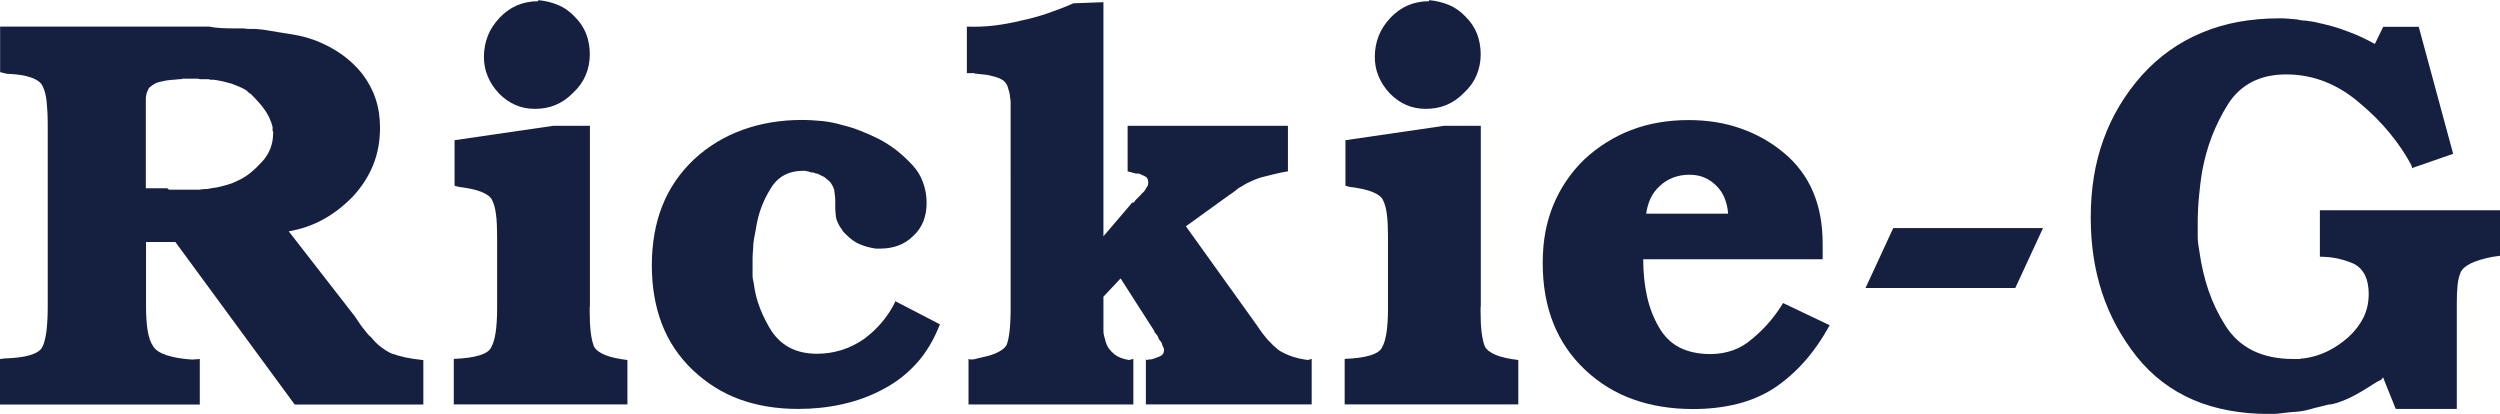 <?xml version="1.0" encoding="UTF-8"?><svg id="_レイヤー_2" xmlns="http://www.w3.org/2000/svg" viewBox="0 0 227.36 37.64"><defs><style>.cls-1{fill:#152041;}</style></defs><g id="_第二弾"><g id="aritst_16_rickie-g"><path class="cls-1" d="M32.19,28.66c.17.23.31.45.43.63.12.19.24.36.38.53.13.17.26.33.38.48s.24.28.38.38c.27.34.55.62.86.86.3.23.62.44.96.6.37.13.79.25,1.26.36.47.1,1.03.18,1.66.25v4.04h-11.7l-10.85-14.78h-2.67v5.8c0,.91.05,1.66.15,2.27.1.61.27,1.08.5,1.41.2.34.61.61,1.21.81s1.38.34,2.32.4l.71-.05v4.14H0v-4.14l.4-.05c.97-.03,1.75-.13,2.32-.3.57-.17.94-.4,1.11-.71.17-.3.29-.76.38-1.36.08-.61.13-1.36.13-2.27V11.35v.05-.1c0-.81-.04-1.5-.1-2.07s-.18-1.03-.35-1.36c-.13-.34-.48-.61-1.03-.81s-1.31-.32-2.24-.35l-.61-.15V2.42h19.02c.33.07.68.11,1.03.13s.7.03,1.04.03h1.06c.17.04.35.05.53.05h.53c.47.03.94.09,1.41.18s.94.16,1.41.23.92.15,1.36.25c.44.1.87.24,1.31.4.87.34,1.66.76,2.37,1.26.71.51,1.33,1.09,1.87,1.77.54.71.94,1.46,1.21,2.27s.4,1.68.4,2.62c0,1.25-.21,2.38-.63,3.41-.42,1.03-1.03,1.98-1.84,2.85-.81.84-1.7,1.53-2.67,2.07s-2.05.91-3.23,1.11v-.1l6,7.72ZM15.24,17.15c.06.07.13.1.18.1h2.45c.17,0,.33,0,.48-.03s.31-.03.48-.03c.13-.03.29-.06.45-.08.17-.02.32-.04.46-.07.3-.07.61-.14.91-.23.3-.08.59-.19.86-.33.47-.2.89-.46,1.26-.76.37-.3.72-.64,1.06-1.01.34-.37.59-.77.76-1.21.17-.44.25-.91.25-1.41v-.15s-.05,0-.05-.03v-.38c-.07-.27-.17-.55-.3-.83s-.3-.56-.5-.83c-.2-.27-.4-.51-.61-.73-.2-.22-.4-.43-.61-.63-.04,0-.06,0-.08-.03-.02-.02-.04-.04-.07-.08-.04,0-.06,0-.08-.03-.02-.02-.03-.04-.03-.07-.23-.17-.47-.3-.71-.4-.23-.1-.49-.2-.76-.3-.23-.06-.5-.13-.78-.2-.29-.06-.56-.12-.83-.15h-.23c-.09,0-.16-.02-.23-.05h-.73c-.09,0-.16-.02-.23-.05h-1.41s-.07.05-.13.05h-.18c-.27.03-.53.06-.78.07-.25.02-.51.06-.78.13-.23.04-.45.1-.63.2-.19.1-.33.2-.43.3-.07.03-.13.1-.18.2-.05.1-.09.2-.13.3-.03.1-.06.2-.07.3-.02.1-.03.2-.03.3v8.12h1.97Z"/><path class="cls-1" d="M53.63,27.9v.45c0,.74.03,1.38.1,1.92.07.54.17.96.3,1.26.17.3.5.55,1.01.76.5.2,1.18.35,2.02.45v4.04h-15.79v-4.14c.97-.04,1.76-.14,2.35-.33.59-.18.95-.44,1.08-.78.17-.3.29-.74.38-1.31.08-.57.13-1.28.13-2.12v-6.46.05-.2c0-.77-.03-1.44-.1-1.99s-.19-.98-.35-1.29c-.13-.3-.46-.55-.98-.76s-1.22-.35-2.09-.46l-.35-.1v-4.14l8.98-1.31h3.33v16.45ZM50.78.46c.55.24,1.05.59,1.49,1.06.47.47.82.99,1.04,1.56.22.57.33,1.2.33,1.87s-.13,1.31-.38,1.9c-.25.59-.63,1.12-1.14,1.59-.5.51-1.04.88-1.61,1.11-.57.24-1.2.35-1.87.35-.64,0-1.23-.12-1.76-.35-.54-.23-1.05-.59-1.51-1.06-.44-.47-.78-.98-1.01-1.54-.24-.55-.35-1.15-.35-1.79s.12-1.3.35-1.89c.23-.59.59-1.14,1.06-1.64s1-.88,1.59-1.14c.59-.25,1.24-.38,1.94-.38v-.1c.67.07,1.29.22,1.84.46Z"/><path class="cls-1" d="M85.47,29.52c-.54,1.38-1.24,2.56-2.12,3.53s-1.9,1.76-3.08,2.37c-1.14.61-2.36,1.05-3.66,1.34-1.3.29-2.63.43-4.01.43-1.95,0-3.72-.29-5.3-.86-1.58-.57-3.01-1.46-4.29-2.67-1.24-1.18-2.18-2.56-2.8-4.16-.62-1.6-.93-3.39-.93-5.37s.32-3.83.96-5.43c.64-1.6,1.6-3,2.88-4.21,1.28-1.18,2.74-2.07,4.39-2.67,1.64-.6,3.45-.91,5.4-.91.64,0,1.26.04,1.87.1s1.2.18,1.77.35c.57.13,1.15.32,1.74.55.59.23,1.15.49,1.69.76.57.3,1.1.65,1.59,1.03.49.39.95.82,1.39,1.29.44.47.77,1,.98,1.59.22.59.33,1.22.33,1.89,0,.61-.1,1.16-.3,1.67-.2.5-.5.94-.91,1.31-.4.4-.86.7-1.36.88-.5.19-1.06.28-1.66.28h-.4c-.24-.04-.48-.08-.73-.15-.25-.07-.5-.15-.73-.25-.24-.1-.46-.23-.66-.38-.2-.15-.39-.31-.55-.48-.04-.03-.07-.07-.1-.1-.03-.04-.07-.07-.1-.1-.04-.03-.07-.07-.1-.1-.03-.04-.05-.07-.05-.1-.13-.17-.24-.33-.33-.5-.08-.17-.16-.34-.22-.5-.04-.17-.06-.35-.08-.55s-.03-.4-.03-.61v-.35c0-.24,0-.46-.03-.66s-.04-.38-.07-.55c-.04-.07-.07-.14-.1-.23-.03-.08-.08-.18-.15-.28-.04-.07-.09-.14-.18-.23s-.18-.16-.28-.23c-.07-.07-.14-.13-.22-.18-.09-.05-.18-.09-.28-.13-.03-.04-.08-.06-.15-.08s-.12-.04-.15-.08c-.07,0-.13,0-.18-.02-.05-.02-.11-.04-.18-.08-.1,0-.2,0-.28-.03s-.16-.04-.23-.08h-.1s-.07-.02-.1-.05h-.2c-.67,0-1.26.13-1.76.4-.51.27-.93.69-1.26,1.26-.34.54-.61,1.1-.83,1.69-.22.59-.38,1.22-.48,1.89-.07.34-.13.66-.18.96s-.08.61-.08.91c-.03.3-.05.59-.05.86v1.51c0,.13,0,.26.03.38.02.12.04.23.07.33.1.81.29,1.58.58,2.32s.65,1.45,1.08,2.12c.47.67,1.04,1.18,1.72,1.51s1.47.5,2.37.5c.77,0,1.51-.11,2.22-.33.71-.22,1.38-.55,2.02-.98.64-.47,1.19-.98,1.66-1.54s.88-1.17,1.21-1.84v-.1l4.09,2.12Z"/><path class="cls-1" d="M103,18.42s.08.02.13-.03c.05-.05.09-.11.13-.18l.2-.2c.07-.07.13-.13.2-.2.03-.04.06-.06.07-.08.02-.02.04-.04.08-.07,0-.04.02-.06.05-.08.03-.02.06-.04.1-.08.07-.07.13-.14.18-.22s.09-.16.13-.23c.07-.07.11-.14.13-.23.02-.08.03-.14.03-.18,0-.17-.03-.3-.08-.4s-.13-.17-.23-.2c-.03-.03-.08-.06-.15-.08-.07-.02-.12-.04-.15-.07-.07-.03-.13-.06-.18-.08-.05-.02-.11-.03-.18-.03h-.2s-.05-.02-.05-.05h-.1l-.56-.15v-4.14h14.58v4.14c-.4.07-.78.14-1.14.23-.35.09-.67.16-.93.23-.3.07-.58.15-.83.25-.25.1-.51.22-.78.35-.13.07-.27.14-.4.23s-.27.16-.4.23c-.13.1-.26.2-.38.3-.12.1-.26.2-.43.3l-3.99,2.88,6.51,9.08c.3.47.62.88.93,1.24.32.35.65.66.98.93.37.24.77.43,1.21.58.44.15.92.26,1.46.33l.35-.1v4.14h-15.08v-4.14c.03.07.06.1.07.1h.08s.07-.02.1-.05h.1c.07,0,.13,0,.2-.02.07-.02.15-.04.25-.08.07-.03.13-.06.2-.08.07-.02.13-.04.2-.07.17-.07.29-.15.35-.25.07-.1.1-.22.1-.35,0-.07,0-.13-.03-.18s-.04-.11-.08-.18c-.03-.07-.06-.13-.07-.2-.02-.07-.06-.15-.13-.25-.04-.03-.06-.06-.08-.07-.02-.02-.03-.04-.03-.08-.04-.03-.06-.07-.08-.1-.02-.04-.02-.07-.02-.1-.04-.07-.07-.13-.1-.18s-.07-.09-.1-.13c-.04-.04-.06-.06-.08-.08-.02-.02-.03-.04-.03-.07-.03,0-.05,0-.05-.03v-.08l-3.07-4.79-1.56,1.66v3.13c0,.17.03.33.07.48.05.15.09.31.13.48.07.24.17.45.3.63.13.18.3.36.51.53.17.13.37.24.6.33.24.08.47.14.71.18l.4-.1v4.14h-14.99v-4.14c.07.03.13.05.18.05h.18s.08,0,.15-.02c.07-.02.12-.03.15-.03.1-.04.2-.06.3-.08.1-.02.2-.04.3-.07.64-.13,1.14-.3,1.51-.51.37-.2.61-.42.71-.65.1-.27.19-.66.25-1.19s.1-1.19.1-1.99V10.7s0,.04,0,.03v-1.54c-.03-.17-.06-.34-.07-.53-.02-.19-.06-.36-.13-.53-.03-.17-.08-.31-.15-.43s-.15-.23-.25-.33c-.13-.1-.3-.2-.5-.28s-.4-.14-.61-.18c-.23-.07-.46-.11-.68-.13-.22-.02-.46-.04-.73-.08h-.1s-.07-.02-.1-.05h-.66V2.42c.84.03,1.67,0,2.5-.1.82-.1,1.64-.25,2.45-.45.81-.17,1.61-.39,2.4-.66.79-.27,1.57-.57,2.34-.91l2.73-.1v21.29l2.62-3.07Z"/><path class="cls-1" d="M134.65,27.9v.45c0,.74.03,1.38.1,1.92.07.54.17.96.3,1.26.17.3.5.55,1.01.76.5.2,1.18.35,2.02.45v4.04h-15.79v-4.14c.97-.04,1.76-.14,2.35-.33.59-.18.95-.44,1.08-.78.17-.3.29-.74.38-1.31.08-.57.13-1.28.13-2.12v-6.46.05-.2c0-.77-.03-1.44-.1-1.99s-.19-.98-.35-1.29c-.13-.3-.46-.55-.98-.76s-1.22-.35-2.09-.46l-.35-.1v-4.14l8.98-1.31h3.33v16.45ZM131.8.46c.55.24,1.05.59,1.49,1.06.47.47.82.99,1.04,1.56.22.57.33,1.2.33,1.87s-.13,1.31-.38,1.9c-.25.59-.63,1.12-1.14,1.59-.5.51-1.04.88-1.61,1.11-.57.24-1.2.35-1.87.35-.64,0-1.23-.12-1.76-.35-.54-.23-1.05-.59-1.51-1.06-.44-.47-.78-.98-1.01-1.54-.24-.55-.35-1.15-.35-1.79s.12-1.3.35-1.89c.23-.59.59-1.14,1.06-1.64s1-.88,1.59-1.14c.59-.25,1.24-.38,1.94-.38v-.1c.67.07,1.29.22,1.84.46Z"/><path class="cls-1" d="M149.44,23.56c0,1.24.12,2.38.35,3.41.23,1.03.59,1.94,1.06,2.75.47.84,1.09,1.46,1.87,1.87.78.4,1.72.61,2.83.61.74,0,1.43-.12,2.07-.35.64-.23,1.23-.59,1.76-1.06.57-.47,1.09-.98,1.54-1.51.46-.54.87-1.11,1.24-1.72l4.24,2.02c-.71,1.28-1.48,2.39-2.32,3.33-.84.94-1.77,1.75-2.78,2.42-1.01.64-2.12,1.11-3.33,1.41-1.21.3-2.54.46-3.99.46-1.98,0-3.8-.29-5.45-.88-1.65-.59-3.11-1.49-4.39-2.7-1.28-1.21-2.24-2.62-2.88-4.24-.64-1.61-.96-3.43-.96-5.45s.32-3.71.96-5.27c.64-1.56,1.58-2.95,2.82-4.16,1.28-1.18,2.7-2.07,4.26-2.67,1.56-.6,3.31-.91,5.22-.91,1.72,0,3.3.25,4.74.76,1.45.51,2.76,1.24,3.93,2.22,1.18.98,2.06,2.15,2.65,3.53.59,1.38.88,2.96.88,4.74v1.51-.1h-16.35ZM157.16,19.42c-.03-.47-.13-.92-.3-1.36-.17-.44-.42-.82-.76-1.16-.34-.34-.71-.59-1.11-.76-.4-.17-.86-.25-1.36-.25s-.98.08-1.44.25c-.45.17-.87.42-1.23.76-.37.34-.66.72-.86,1.16-.2.44-.34.93-.4,1.47v-.1h7.47Z"/><path class="cls-1" d="M183.28,26.19h-13.62l2.52-5.45h13.62l-2.52,5.45Z"/><path class="cls-1" d="M210.97,19.12h16.4v4.14l-.71.1c-.84.17-1.5.37-1.97.6-.47.24-.78.51-.91.81-.13.3-.23.69-.28,1.16s-.07,1.04-.07,1.72v9.54h-5.55l-1.16-2.88c-.04.07-.07.12-.1.15-.03.04-.06.06-.07.08-.02.02-.04.03-.08.03-.03.03-.07.06-.1.07-.04.02-.07.03-.1.03-.34.2-.66.4-.98.61-.32.2-.63.39-.93.55-.3.17-.6.32-.91.46-.3.13-.61.25-.91.35-.13.03-.26.07-.38.1-.12.04-.24.05-.38.05-.13.03-.27.07-.4.1-.13.04-.27.07-.4.1-.3.07-.6.14-.88.23-.29.08-.56.14-.83.18-.23.03-.48.06-.73.07-.25.02-.51.04-.78.08-.23.03-.47.06-.71.08-.24.02-.46.02-.66.02-2.62,0-4.93-.43-6.94-1.29-2-.86-3.71-2.16-5.12-3.91-1.41-1.78-2.47-3.73-3.16-5.83-.69-2.1-1.03-4.38-1.03-6.84,0-2.59.38-4.95,1.16-7.09.77-2.14,1.93-4.08,3.48-5.83,1.55-1.72,3.36-3.01,5.45-3.88,2.08-.88,4.44-1.31,7.06-1.31.27,0,.54,0,.81.03.27.02.54.04.81.07.13.04.27.06.4.08s.29.03.45.03c.13.03.28.06.43.07.15.02.29.04.43.08.47.1.95.22,1.44.35.49.13.95.29,1.39.46.47.17.92.35,1.34.55s.81.4,1.19.61l.76-1.56h3.23l3.13,11.55-3.63,1.26s-.06.05-.08.05-.03-.02-.03-.05v-.1s-.05,0-.05-.03v-.08c-.54-1.01-1.2-1.99-1.99-2.95-.79-.96-1.69-1.86-2.7-2.7-1.01-.88-2.08-1.53-3.2-1.97-1.13-.44-2.3-.65-3.51-.65s-2.21.23-3.1.68c-.89.46-1.63,1.14-2.2,2.05-.57.91-1.05,1.87-1.44,2.87-.39,1.01-.68,2.05-.88,3.13-.07.4-.13.81-.18,1.21-.05.4-.09.8-.13,1.21-.04.4-.06.79-.08,1.16-.02.37-.03.74-.03,1.11v1.36c0,.24.02.46.05.68.04.22.07.43.1.63.17,1.24.45,2.43.83,3.56.39,1.13.9,2.19,1.54,3.2.64,1.01,1.47,1.76,2.5,2.27,1.03.5,2.24.76,3.66.76h.61s.08-.02.15-.05h.2c.74-.1,1.45-.31,2.12-.63.67-.32,1.31-.75,1.92-1.29.6-.54,1.06-1.14,1.39-1.79.32-.66.48-1.37.48-2.15,0-.67-.11-1.24-.33-1.69-.22-.46-.55-.8-.98-1.04-.44-.2-.92-.36-1.44-.48s-1.08-.18-1.69-.18v-4.24Z"/></g></g></svg>
